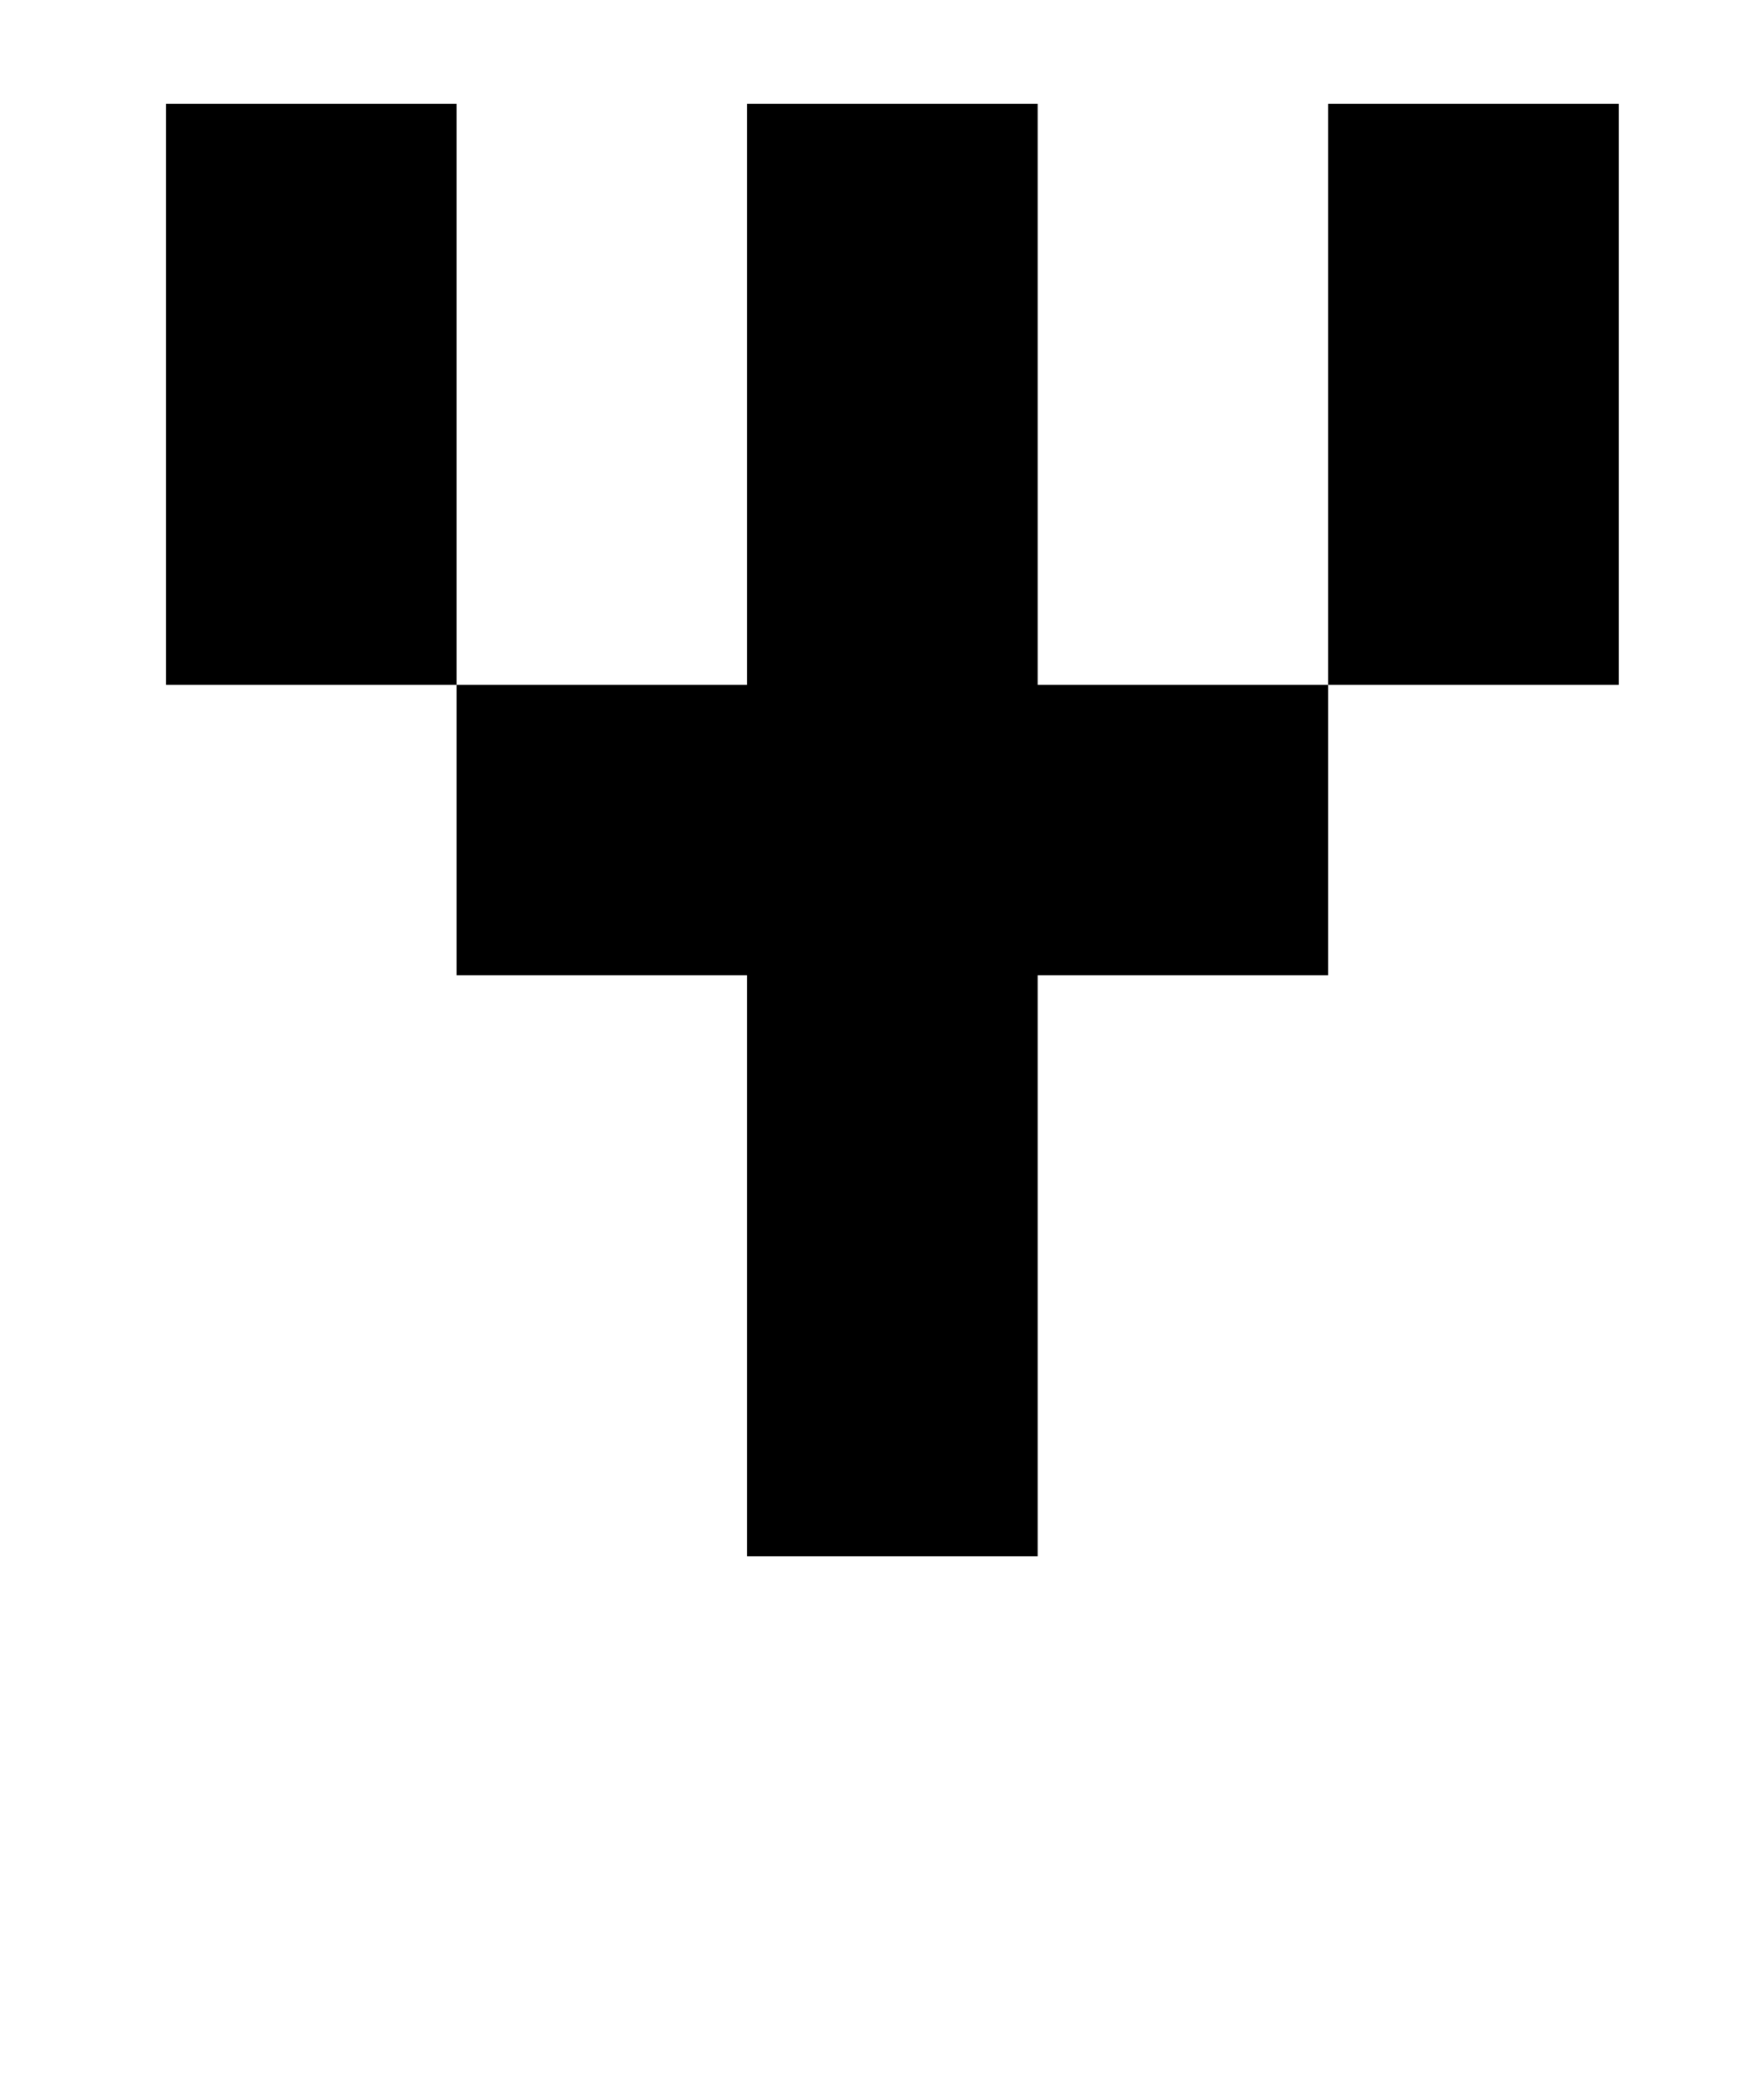 <?xml version="1.0" standalone="no"?>
<!DOCTYPE svg PUBLIC "-//W3C//DTD SVG 1.1//EN" "http://www.w3.org/Graphics/SVG/1.1/DTD/svg11.dtd" >
<svg xmlns="http://www.w3.org/2000/svg" xmlns:xlink="http://www.w3.org/1999/xlink" version="1.1" viewBox="-10 0 850 1000">
   <path fill="currentColor"
d="M630 330v140h-140v280h-140v-280h-140v-140h-140v-280h140v280h140v-280h140v280h140zM630 330v-280h140v280h-140z" />
</svg>
